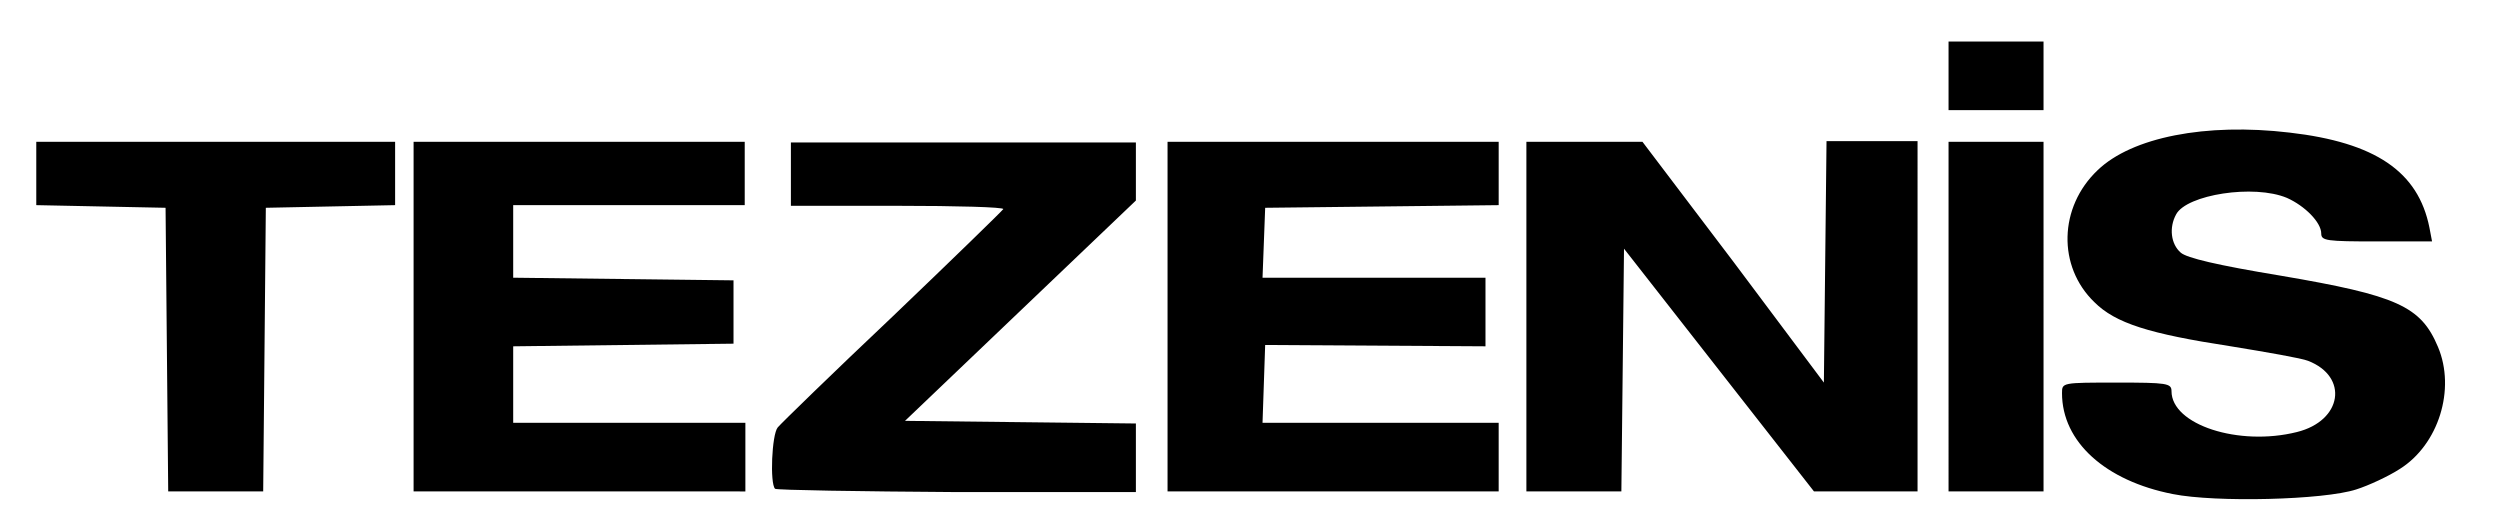 <?xml version="1.0" encoding="utf-8"?>
<!-- Generator: Adobe Illustrator 23.0.6, SVG Export Plug-In . SVG Version: 6.00 Build 0)  -->
<svg version="1.1" id="Layer_1" xmlns="http://www.w3.org/2000/svg" xmlns:xlink="http://www.w3.org/1999/xlink" x="0px" y="0px"
	 viewBox="0 0 379 80" style="enable-background:new 0 0 379 80;" xml:space="preserve">
<g id="XMLID_1_">
	<path id="XMLID_11_" d="M329.4,74.9c-10.2-2-16.8-7.9-16.8-15.3c0-1.6,0-1.6,8.3-1.6c7.6,0,8.3,0.1,8.3,1.3c0,5.1,10.2,8.4,19,6.2
		c6.9-1.7,7.9-8.4,1.7-10.8c-1-0.4-6.2-1.3-11.7-2.2c-12.4-1.9-17.5-3.5-20.7-6.7c-5.6-5.4-5.4-14.4,0.5-20c5.2-5,16.4-7.2,29.1-5.7
		c13,1.5,19.5,5.9,21.2,14.4l0.4,2.1h-8.4c-7.6,0-8.4-0.1-8.4-1.2c0-1.7-2.5-4.2-5.2-5.4c-5-2.1-15.2-0.5-16.8,2.5
		c-1.1,2-0.8,4.5,0.7,5.8c0.9,0.8,5.5,1.9,15.2,3.5c17.6,3,21.2,4.6,23.8,10.8c2.7,6.4,0.1,14.8-5.8,18.5c-1.7,1.1-4.7,2.5-6.6,3.1
		C352.3,75.8,335.9,76.2,329.4,74.9z M25.3,53l-0.2-21.5l-9.8-0.2l-9.8-0.2v-4.8v-4.8h27.2h27.2v4.8v4.8l-9.8,0.2l-9.8,0.2L40.1,53
		l-0.2,21.5h-7.2h-7.2L25.3,53z M62.7,48V21.5h25.1h25.1v4.8v4.8H95.4H77.8v5.5v5.5l16.7,0.2l16.7,0.2v4.8v4.8l-16.7,0.2l-16.7,0.2
		v5.8v5.8h17.6h17.6v5.2v5.2H87.8H62.7V48z M117.5,74.1c-0.8-0.8-0.5-8.2,0.4-9.3c0.5-0.6,8.3-8.2,17.4-16.8
		c9.1-8.7,16.6-16,16.8-16.3c0.1-0.3-7.1-0.5-16-0.5h-16.2v-4.8v-4.8H146h26.2v4.4v4.4l-17.5,16.7l-17.5,16.7l17.5,0.2l17.5,0.2v5.2
		v5.2h-27.1C130.2,74.5,117.8,74.3,117.5,74.1z M177,48V21.5h25.1h25.1v4.8v4.8l-17.7,0.2l-17.7,0.2l-0.2,5.3l-0.2,5.3h16.9h16.9
		v5.2v5.2l-16.7-0.1l-16.7-0.1l-0.2,5.9l-0.2,5.9h17.9h17.9v5.2v5.2h-25.1H177V48z M231.4,48V21.5l8.8,0l8.8,0l13.8,18.2L276.5,58
		l0.2-18.3l0.2-18.3h6.9h6.9V48v26.5h-7.8H275l-14.4-18.4l-14.4-18.4L246,56.1l-0.2,18.4h-7.2h-7.2V48z M295.4,48V21.5h7.2h7.2V48
		v26.5h-7.2h-7.2V48z M295.4,11.5V6.3h7.2h7.2v5.2v5.2h-7.2h-7.2V11.5z"/>
</g>
</svg>
